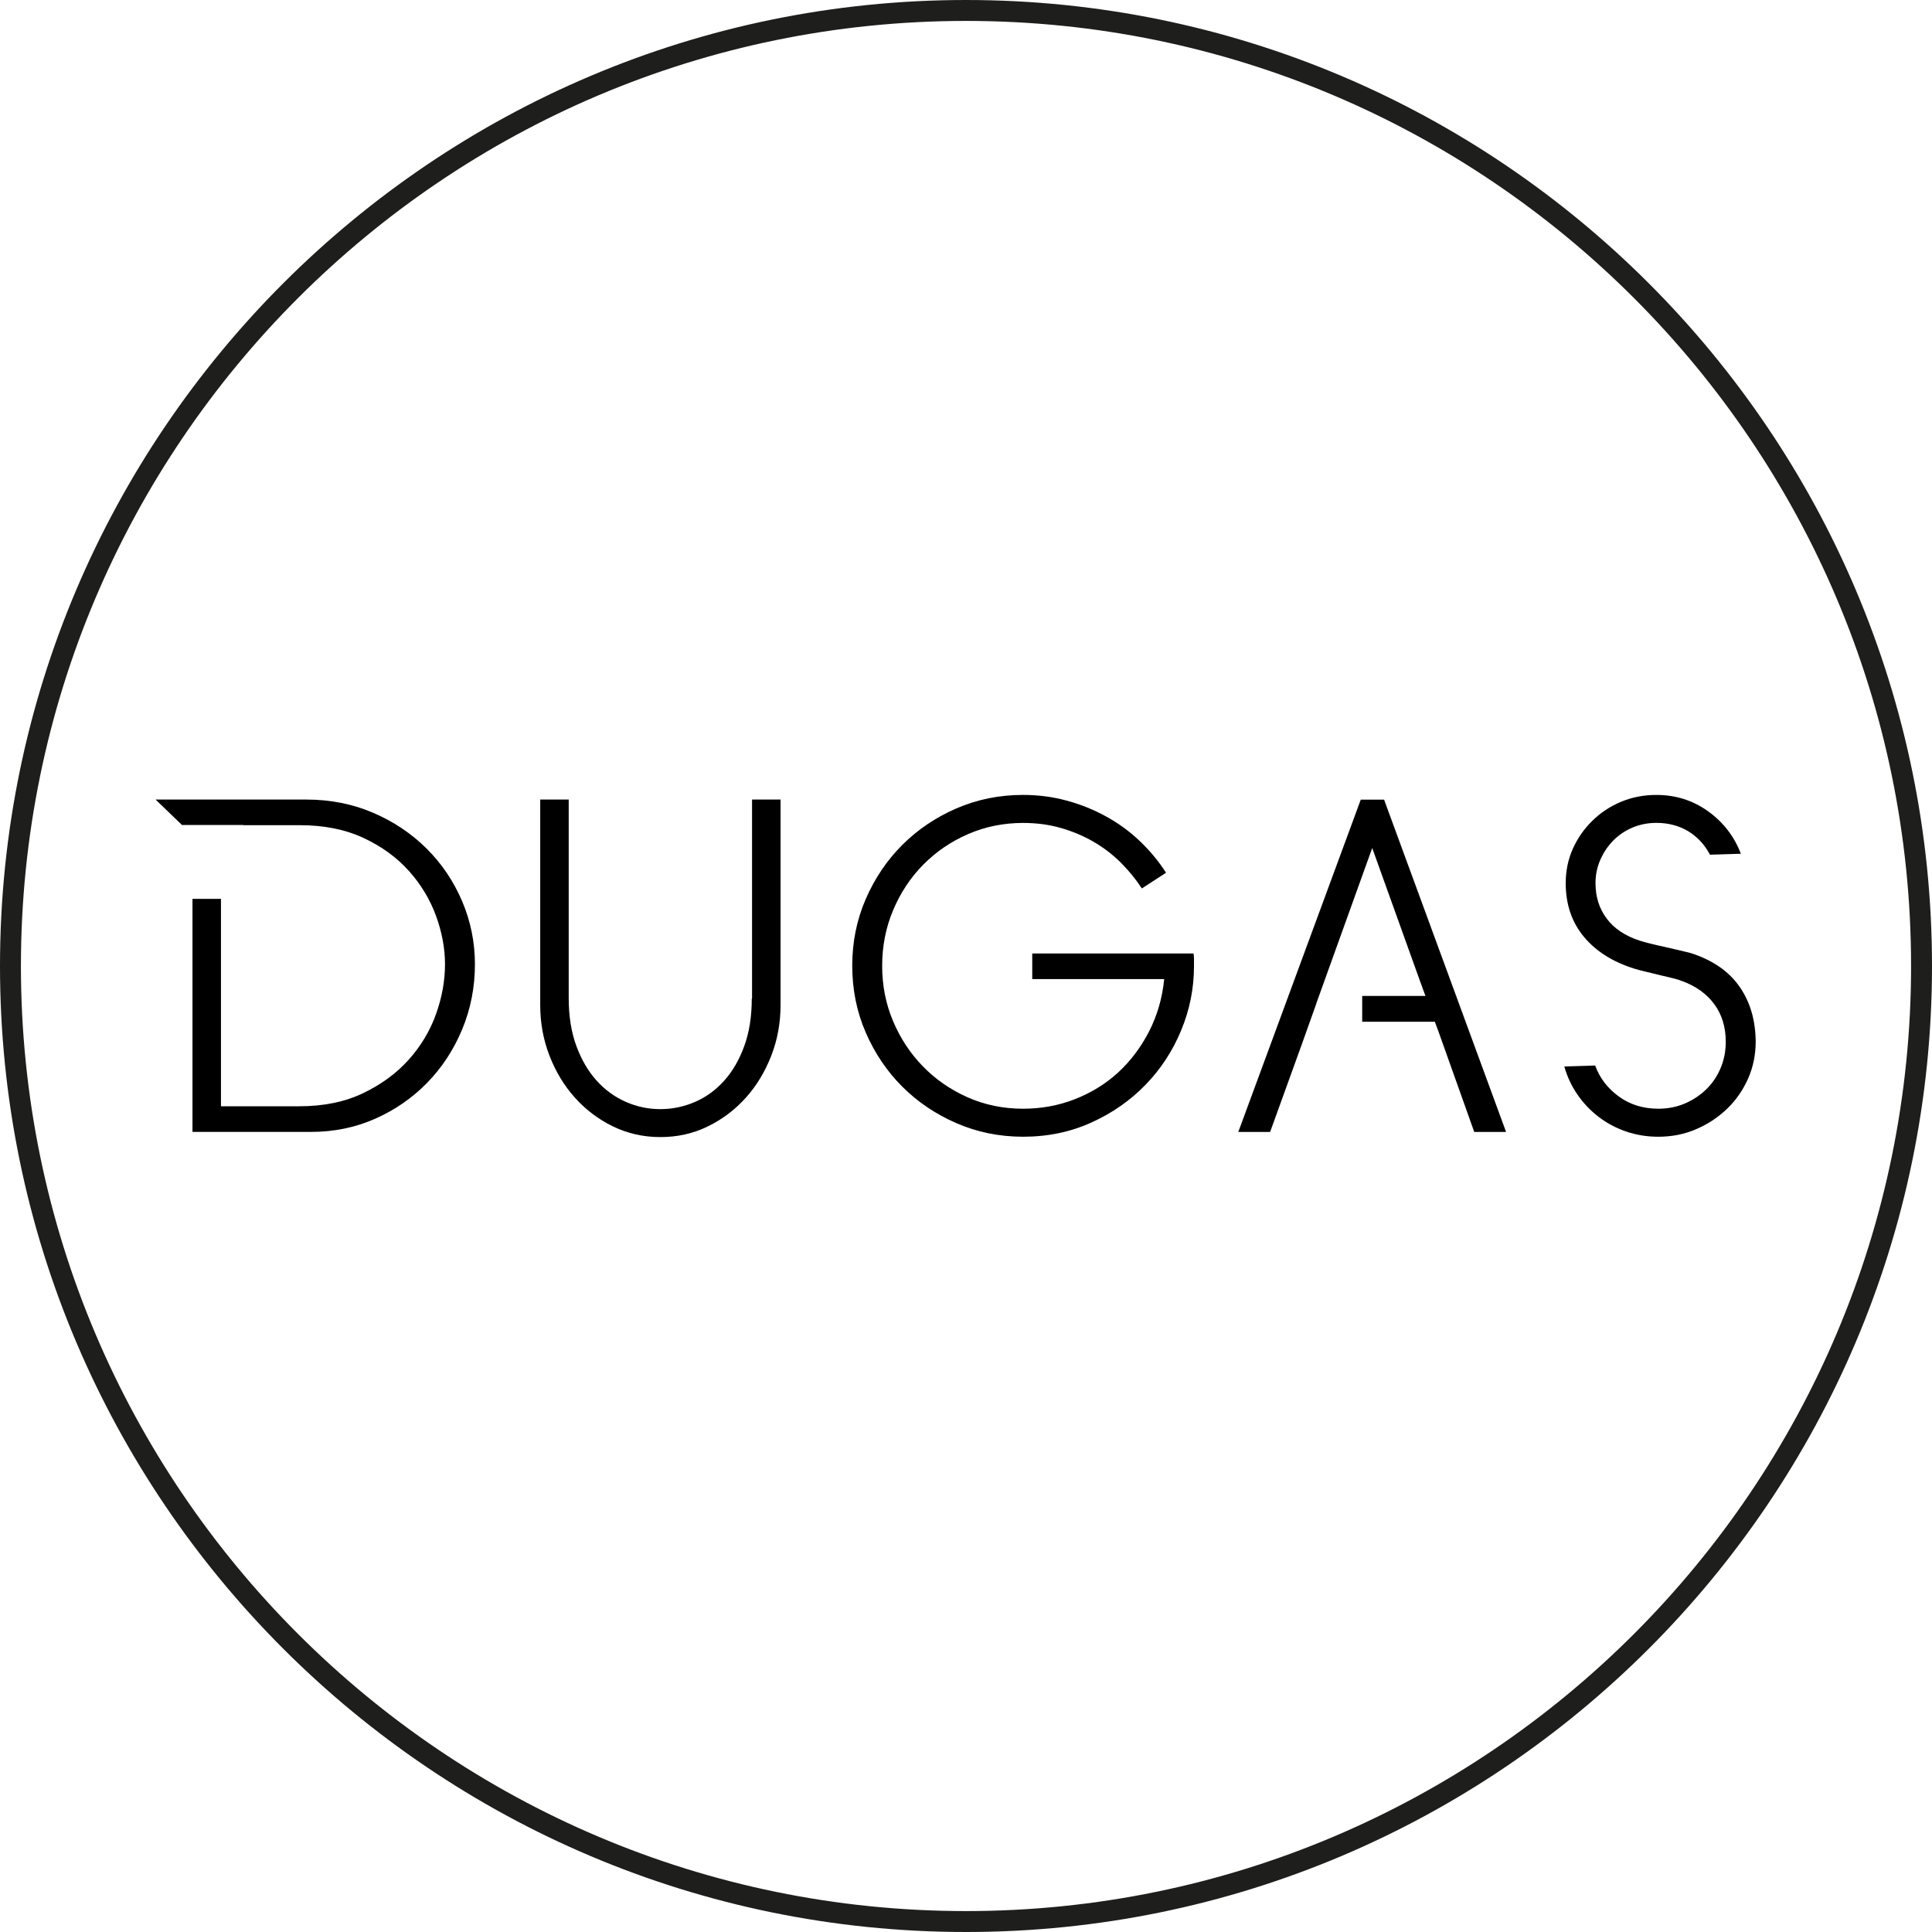 <?xml version="1.0" encoding="utf-8"?>
<!-- Generator: Adobe Illustrator 25.3.1, SVG Export Plug-In . SVG Version: 6.00 Build 0)  -->
<svg version="1.1" id="Calque_1" xmlns="http://www.w3.org/2000/svg" xmlns:xlink="http://www.w3.org/1999/xlink" x="0px" y="0px"
	 viewBox="0 0 283.46 283.46" style="enable-background:new 0 0 283.46 283.46;" xml:space="preserve">
<style type="text/css">
	.st0{fill:#1E1E1C;}
</style>
<g>
	<path class="st0" d="M141.73,283.46C63.58,283.46,0,219.88,0,141.73S63.58,0,141.73,0s141.73,63.58,141.73,141.73
		S219.88,283.46,141.73,283.46z M141.73,3.07C65.27,3.07,3.07,65.27,3.07,141.73s62.2,138.66,138.66,138.66
		s138.66-62.2,138.66-138.66S218.19,3.07,141.73,3.07z"/>
	<g>
		<g>
			<path d="M110.3,146.5c0,2.65-0.37,4.98-1.11,7c-0.74,2.02-1.73,3.72-2.96,5.08c-1.23,1.37-2.66,2.4-4.28,3.1
				c-1.63,0.7-3.32,1.05-5.08,1.05c-1.77,0-3.46-0.36-5.08-1.08c-1.63-0.72-3.05-1.76-4.28-3.13c-1.23-1.37-2.22-3.07-2.96-5.09
				c-0.74-2.02-1.11-4.35-1.11-7v-29.12h-4.18v30.16c0,2.6,0.45,5.07,1.36,7.42c0.91,2.35,2.15,4.4,3.73,6.16
				c1.58,1.76,3.44,3.17,5.57,4.21c2.14,1.04,4.46,1.57,6.97,1.57c2.51,0,4.83-0.52,6.97-1.57c2.13-1.04,3.99-2.45,5.57-4.21
				c1.58-1.76,2.82-3.82,3.73-6.16c0.91-2.34,1.36-4.82,1.36-7.42v-30.16h-4.18V146.5z"/>
		</g>
		<g>
			<path d="M151.45,139.89v3.76h19.36c-0.28,2.79-1.02,5.35-2.23,7.7c-1.21,2.35-2.73,4.35-4.56,6.03c-1.83,1.67-3.95,2.97-6.34,3.9
				c-2.39,0.93-4.91,1.39-7.56,1.39c-2.93,0-5.64-0.56-8.15-1.67c-2.51-1.12-4.69-2.62-6.55-4.53c-1.86-1.9-3.32-4.12-4.39-6.65
				c-1.07-2.53-1.6-5.24-1.6-8.11c0-2.88,0.53-5.6,1.6-8.15c1.07-2.55,2.54-4.78,4.42-6.69c1.88-1.9,4.07-3.4,6.58-4.49
				c2.51-1.09,5.2-1.64,8.08-1.64c1.95,0,3.79,0.24,5.5,0.73c1.72,0.49,3.32,1.16,4.81,2.02c1.49,0.86,2.82,1.88,4.01,3.06
				c1.18,1.18,2.22,2.45,3.1,3.8l3.55-2.3c-1.07-1.67-2.35-3.22-3.83-4.63c-1.49-1.42-3.13-2.62-4.95-3.62
				c-1.81-1-3.74-1.78-5.78-2.33c-2.04-0.56-4.18-0.84-6.41-0.84c-3.48,0-6.75,0.66-9.79,1.98c-3.04,1.32-5.69,3.11-7.94,5.36
				c-2.25,2.25-4.04,4.9-5.36,7.94c-1.32,3.04-1.98,6.3-1.98,9.79c0,3.48,0.66,6.75,1.98,9.79c1.32,3.04,3.11,5.69,5.36,7.94
				c2.25,2.25,4.9,4.04,7.94,5.36c3.04,1.32,6.3,1.99,9.79,1.99c3.62,0,6.97-0.7,10.03-2.09c3.07-1.39,5.71-3.24,7.94-5.54
				c2.23-2.3,3.97-4.96,5.22-7.98c1.25-3.02,1.88-6.15,1.88-9.4c0-0.32,0-0.66,0-1.01c0-0.35-0.02-0.64-0.07-0.87H151.45z"/>
		</g>
		<g>
			<path d="M255.2,144.73c-1.58-2.25-3.97-3.89-7.18-4.91c-0.37-0.09-0.9-0.22-1.57-0.38c-0.67-0.16-1.38-0.32-2.12-0.49
				c-0.74-0.16-1.45-0.32-2.12-0.49c-0.67-0.16-1.22-0.31-1.64-0.45c-2.14-0.7-3.75-1.78-4.84-3.24c-1.09-1.46-1.64-3.19-1.64-5.19
				c0-1.21,0.23-2.34,0.7-3.41c0.46-1.07,1.09-2.01,1.88-2.82c0.79-0.81,1.73-1.45,2.82-1.92c1.09-0.46,2.26-0.7,3.52-0.7
				c1.76,0,3.32,0.41,4.67,1.22c1.35,0.81,2.41,1.96,3.21,3.45l4.53-0.14c-0.98-2.55-2.58-4.63-4.81-6.23
				c-2.23-1.6-4.76-2.4-7.59-2.4c-1.86,0-3.59,0.34-5.19,1.01c-1.6,0.67-3.01,1.6-4.21,2.79c-1.21,1.18-2.16,2.55-2.86,4.11
				c-0.7,1.56-1.04,3.24-1.04,5.05c0,3.11,0.9,5.74,2.68,7.87c1.79,2.14,4.26,3.69,7.42,4.67c0.47,0.14,1.03,0.29,1.71,0.45
				c0.67,0.16,1.35,0.33,2.02,0.49c0.67,0.16,1.3,0.31,1.88,0.45c0.58,0.14,1.03,0.28,1.36,0.42c2.04,0.74,3.62,1.88,4.74,3.41
				c1.12,1.53,1.67,3.37,1.67,5.5c0,1.35-0.24,2.61-0.73,3.8c-0.49,1.18-1.17,2.22-2.06,3.1c-0.88,0.88-1.93,1.59-3.13,2.12
				c-1.21,0.53-2.53,0.8-3.97,0.8c-2.23,0-4.17-0.6-5.82-1.81c-1.65-1.21-2.8-2.72-3.45-4.53l-4.53,0.14
				c0.42,1.49,1.06,2.86,1.92,4.11c0.86,1.25,1.89,2.35,3.1,3.27c1.21,0.93,2.55,1.65,4.04,2.16c1.49,0.51,3.06,0.77,4.74,0.77
				c2,0,3.86-0.37,5.57-1.12c1.72-0.74,3.23-1.74,4.53-3c1.3-1.25,2.32-2.73,3.07-4.42c0.74-1.69,1.11-3.49,1.11-5.4
				C257.57,149.69,256.78,146.98,255.2,144.73z"/>
		</g>
		<g>
			<g>
				<path d="M67.8,132.22c-1.25-2.93-2.98-5.49-5.19-7.7c-2.21-2.2-4.82-3.96-7.84-5.26c-3.02-1.3-6.29-1.95-9.82-1.95H22.83
					l3.87,3.73h9v0.03h8.28c3.58,0,6.7,0.63,9.37,1.88c2.67,1.25,4.89,2.87,6.65,4.84c1.76,1.97,3.09,4.17,3.97,6.58
					c0.88,2.41,1.32,4.78,1.32,7.11c0,2.41-0.44,4.85-1.32,7.31c-0.88,2.46-2.22,4.69-4.01,6.69c-1.79,2-4.02,3.63-6.69,4.91
					c-2.67,1.28-5.79,1.92-9.37,1.92H32.42v-30.43h-4.18v34.19h17.41c3.34,0,6.47-0.64,9.37-1.92c2.9-1.28,5.44-3.03,7.63-5.26
					c2.18-2.23,3.9-4.84,5.15-7.84c1.25-3,1.88-6.19,1.88-9.58C69.68,138.24,69.05,135.15,67.8,132.22z"/>
			</g>
		</g>
		<polygon points="203.07,117.32 199.65,117.32 181.68,166.08 186.35,166.08 191.1,152.94 193.12,147.27 193.11,147.27 
			194.13,144.43 201.33,124.42 208.37,144.02 209.14,146.12 199.86,146.12 199.86,149.91 210.52,149.91 210.93,151.03 
			210.94,151.03 216.3,166.08 220.97,166.08 		"/>
	</g>
</g>
</svg>
